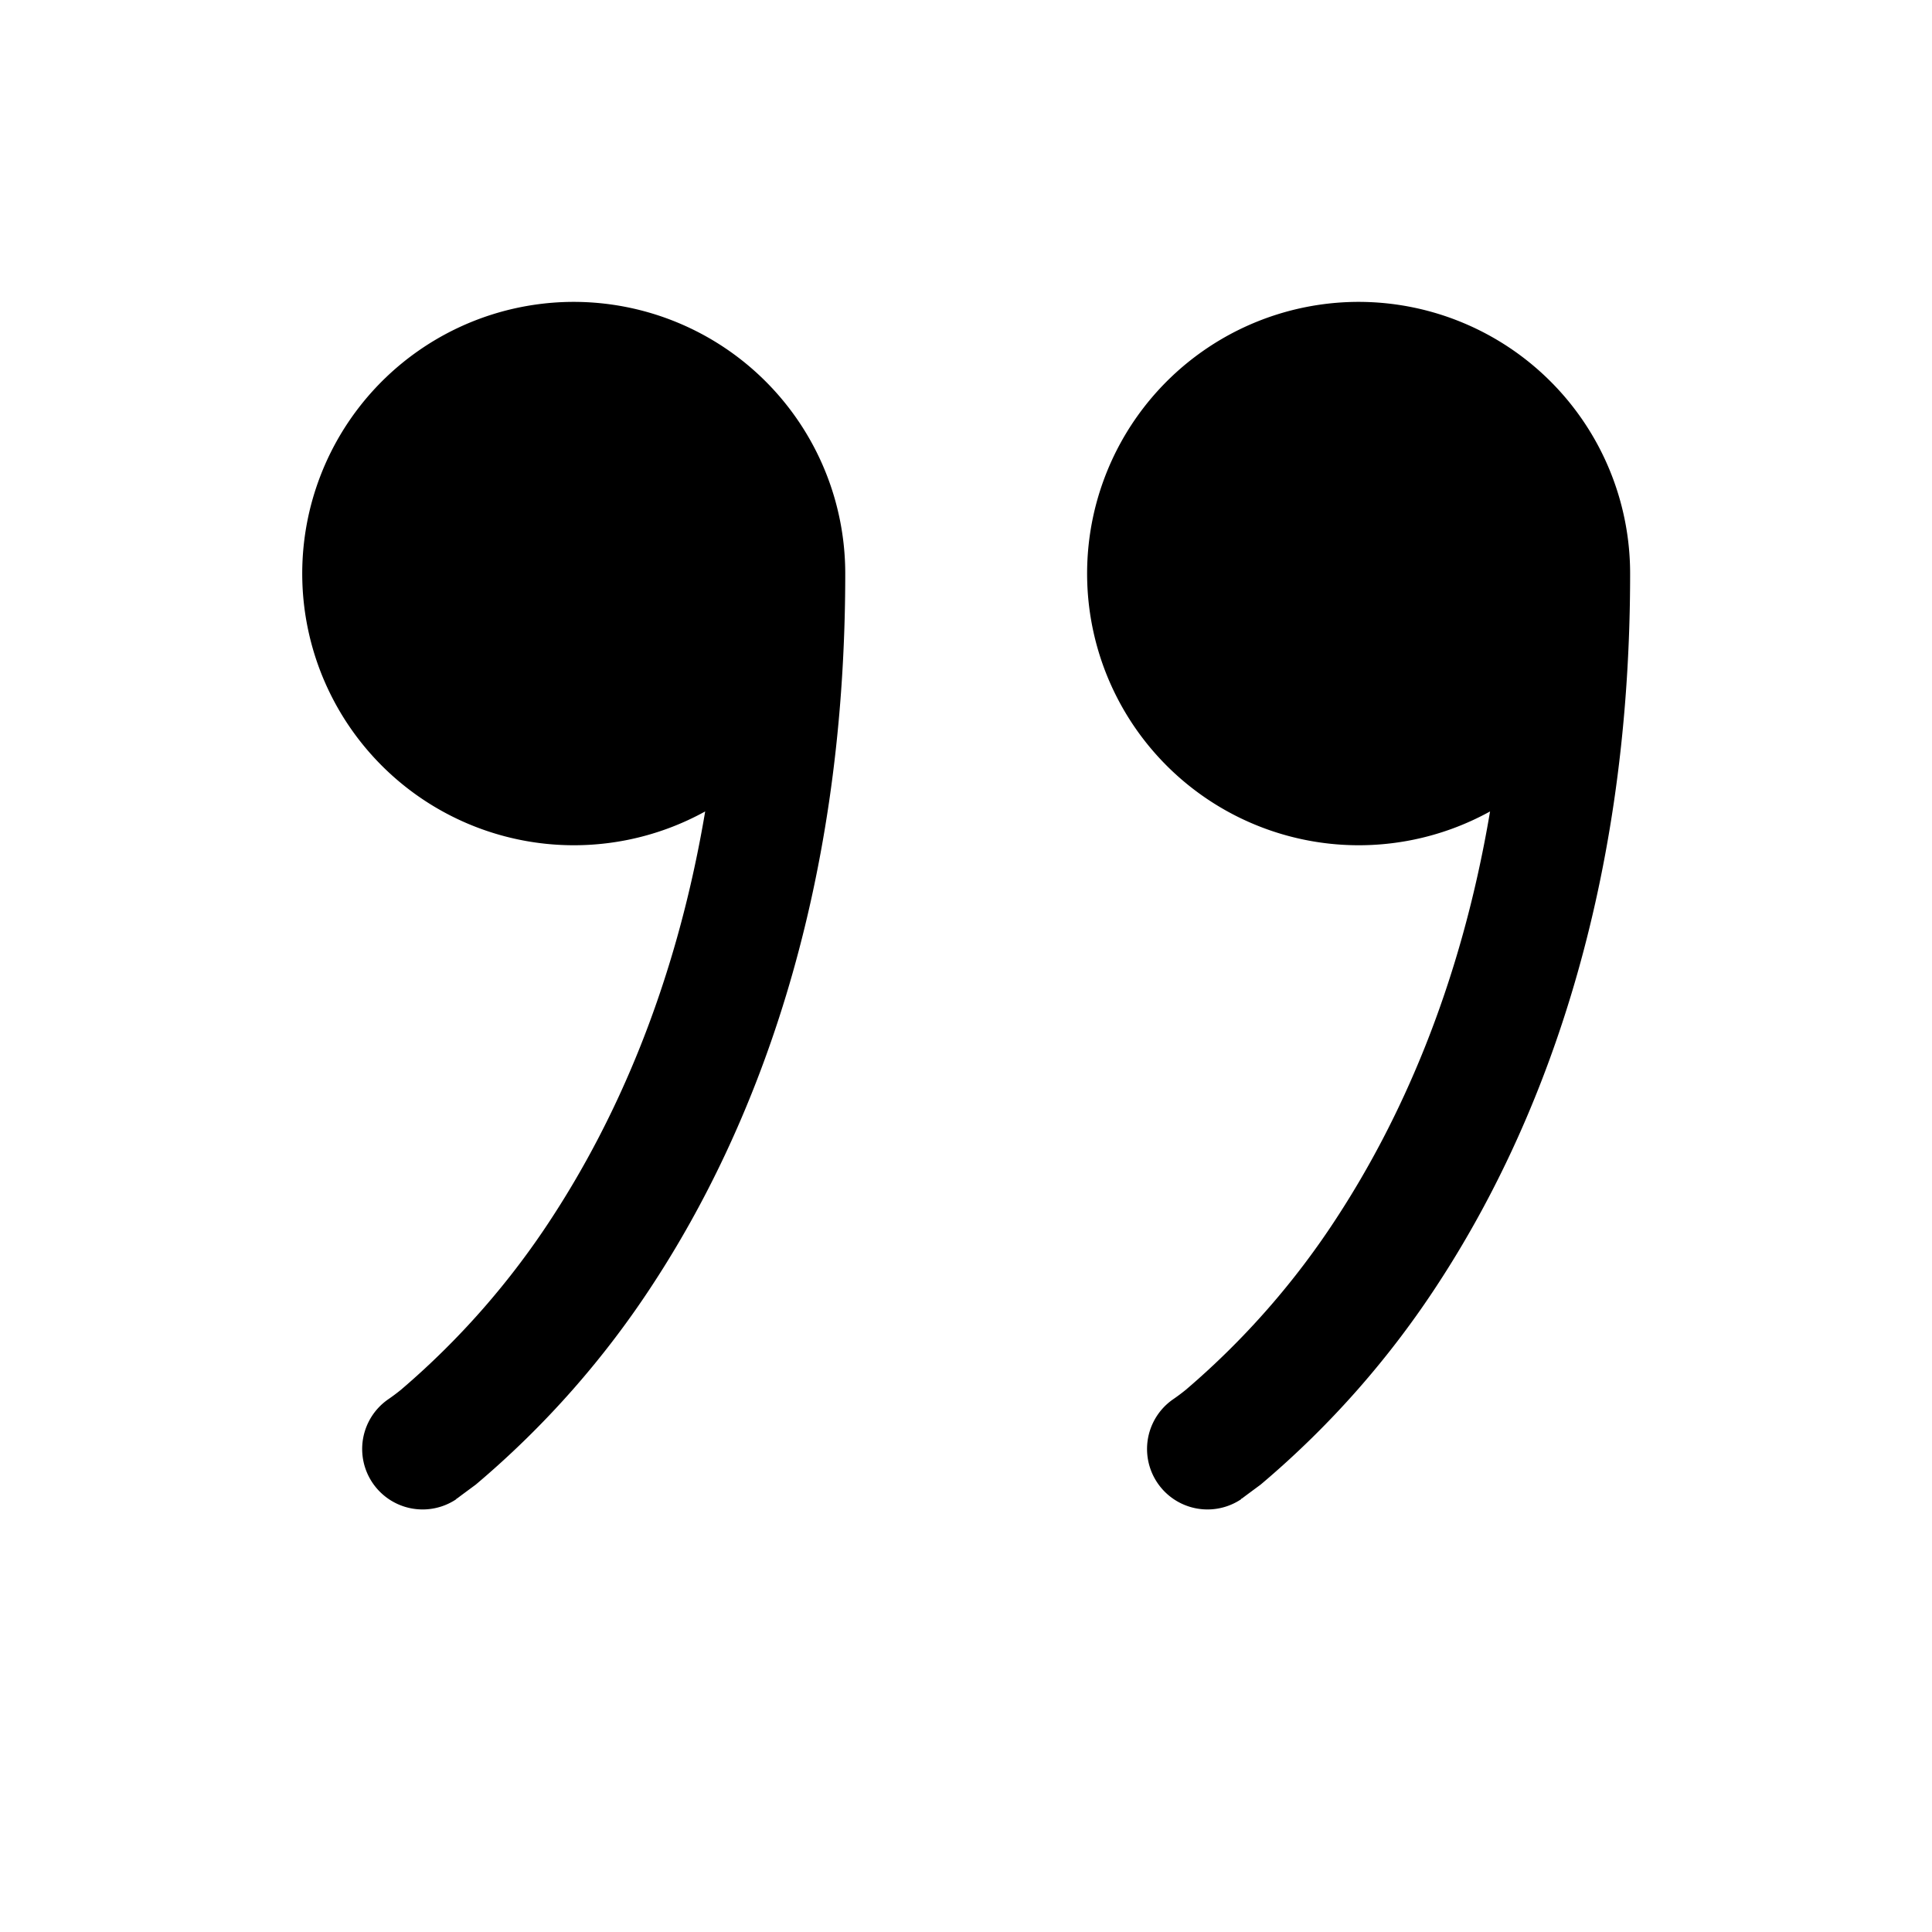 <svg width="32" height="32" viewBox="0 0 32 32" xmlns="http://www.w3.org/2000/svg"><path d="M9.5 5A4.5 4.5 0 0 1 14 9.5c0 5.45-1.56 9.27-3.16 11.73a15.2 15.2 0 0 1-2.96 3.36l-.23.17-.08.06h-.01v.01a1 1 0 0 1-1.12-1.66 3.34 3.34 0 0 0 .2-.15 13.21 13.21 0 0 0 2.52-2.88c1-1.54 2.02-3.73 2.52-6.7A4.5 4.5 0 1 1 9.5 5Zm13 0A4.5 4.5 0 0 1 27 9.5c0 5.45-1.56 9.27-3.16 11.73a15.2 15.2 0 0 1-2.96 3.36l-.23.17-.08.06h-.01v.01a1 1 0 0 1-1.12-1.66 3.27 3.27 0 0 0 .2-.15 13.2 13.2 0 0 0 2.52-2.88c1-1.54 2.02-3.73 2.52-6.7A4.5 4.5 0 1 1 22.5 5Z"/></svg>